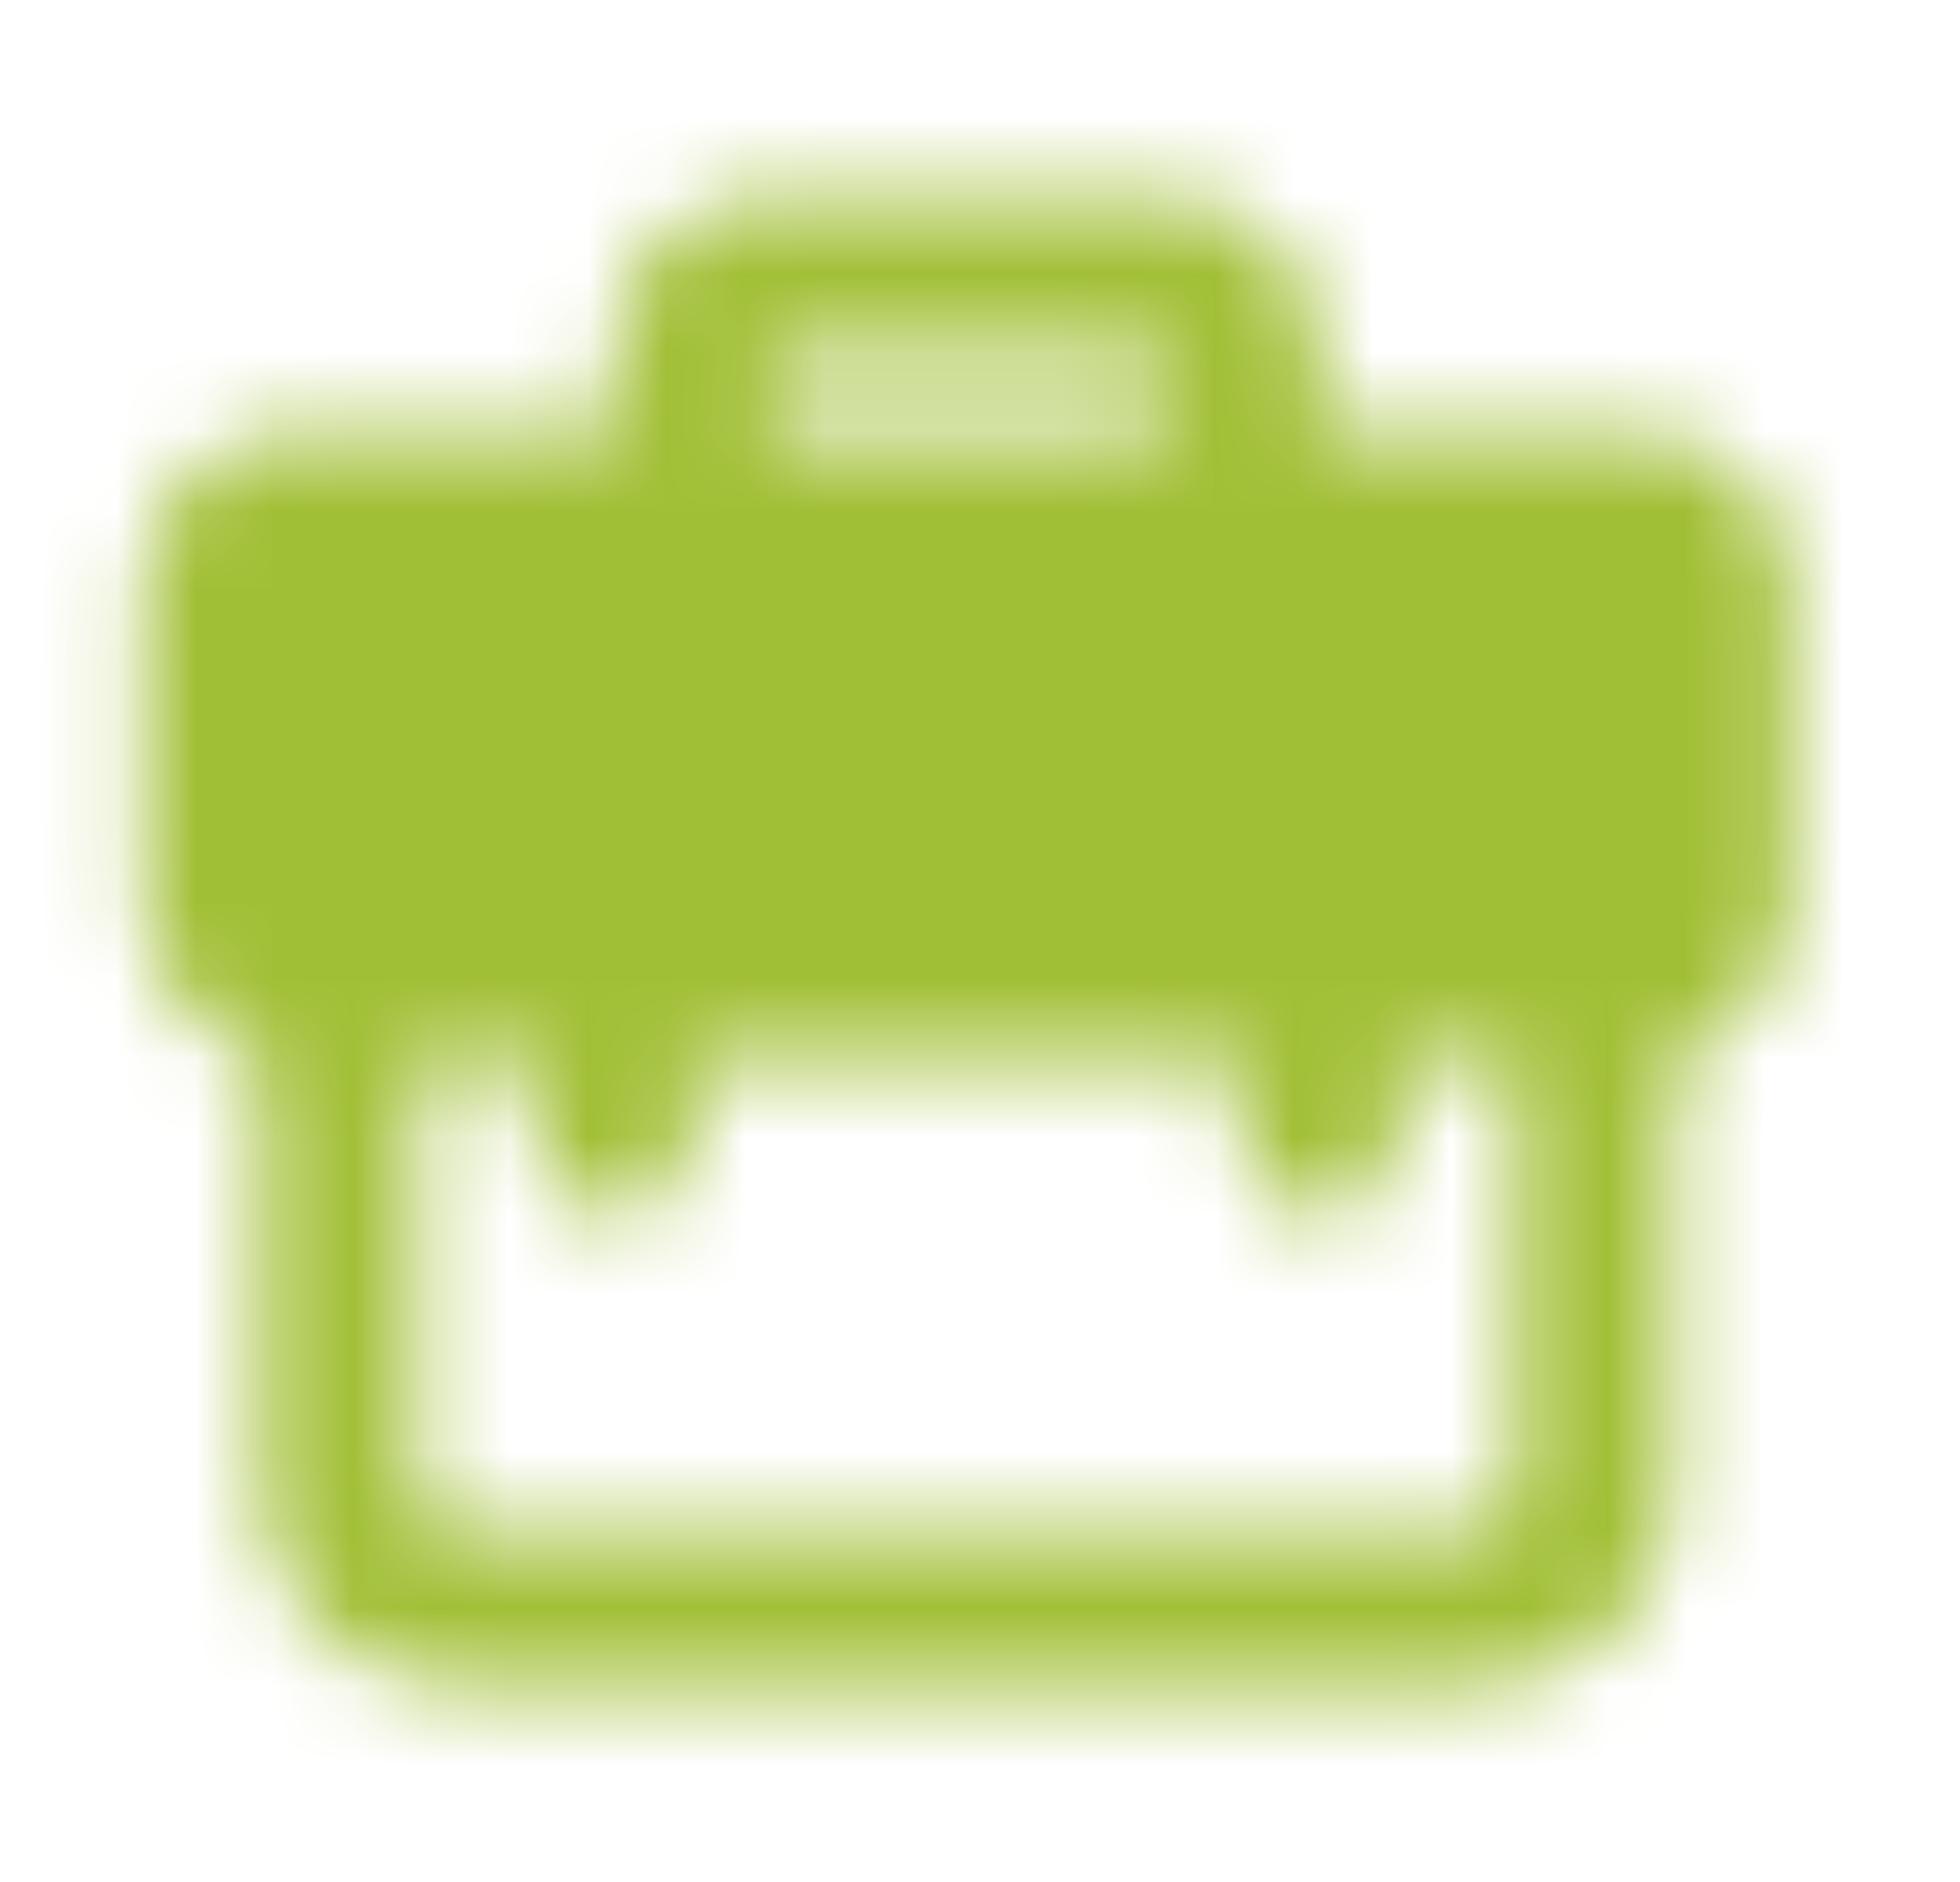 <svg width="25" height="24" viewBox="0 0 25 24" fill="none" xmlns="http://www.w3.org/2000/svg">
<mask id="mask0_1285_35988" style="mask-type:luminance" maskUnits="userSpaceOnUse" x="1" y="2" width="22" height="20">
<path d="M4.333 12.5V19C4.333 19.398 4.491 19.779 4.773 20.061C5.054 20.342 5.435 20.5 5.833 20.5H18.833C19.231 20.5 19.613 20.342 19.894 20.061C20.175 19.779 20.333 19.398 20.333 19V12.5" stroke="white" stroke-width="2" stroke-linecap="round" stroke-linejoin="round"/>
<path d="M2.833 7.5C2.833 7.235 2.939 6.98 3.126 6.793C3.314 6.605 3.568 6.5 3.833 6.5H20.833C21.099 6.5 21.353 6.605 21.54 6.793C21.728 6.98 21.833 7.235 21.833 7.5V11.5C21.833 11.765 21.728 12.02 21.54 12.207C21.353 12.395 21.099 12.5 20.833 12.5H3.833C3.568 12.5 3.314 12.395 3.126 12.207C2.939 12.02 2.833 11.765 2.833 11.5V7.5Z" fill="white" stroke="white" stroke-width="2" stroke-linejoin="round"/>
<path d="M15.833 6.5V4.5C15.833 4.235 15.728 3.98 15.54 3.793C15.353 3.605 15.098 3.5 14.833 3.5H9.833C9.568 3.5 9.314 3.605 9.126 3.793C8.939 3.98 8.833 4.235 8.833 4.5V6.5M7.833 11.5V14.5M16.833 11.5V14.5" stroke="white" stroke-width="2" stroke-linecap="round" stroke-linejoin="round"/>
</mask>
<g mask="url(#mask0_1285_35988)">
<path d="M0.333 0H24.333V24H0.333V0Z" fill="#A1BF36"/>
</g>
</svg>
